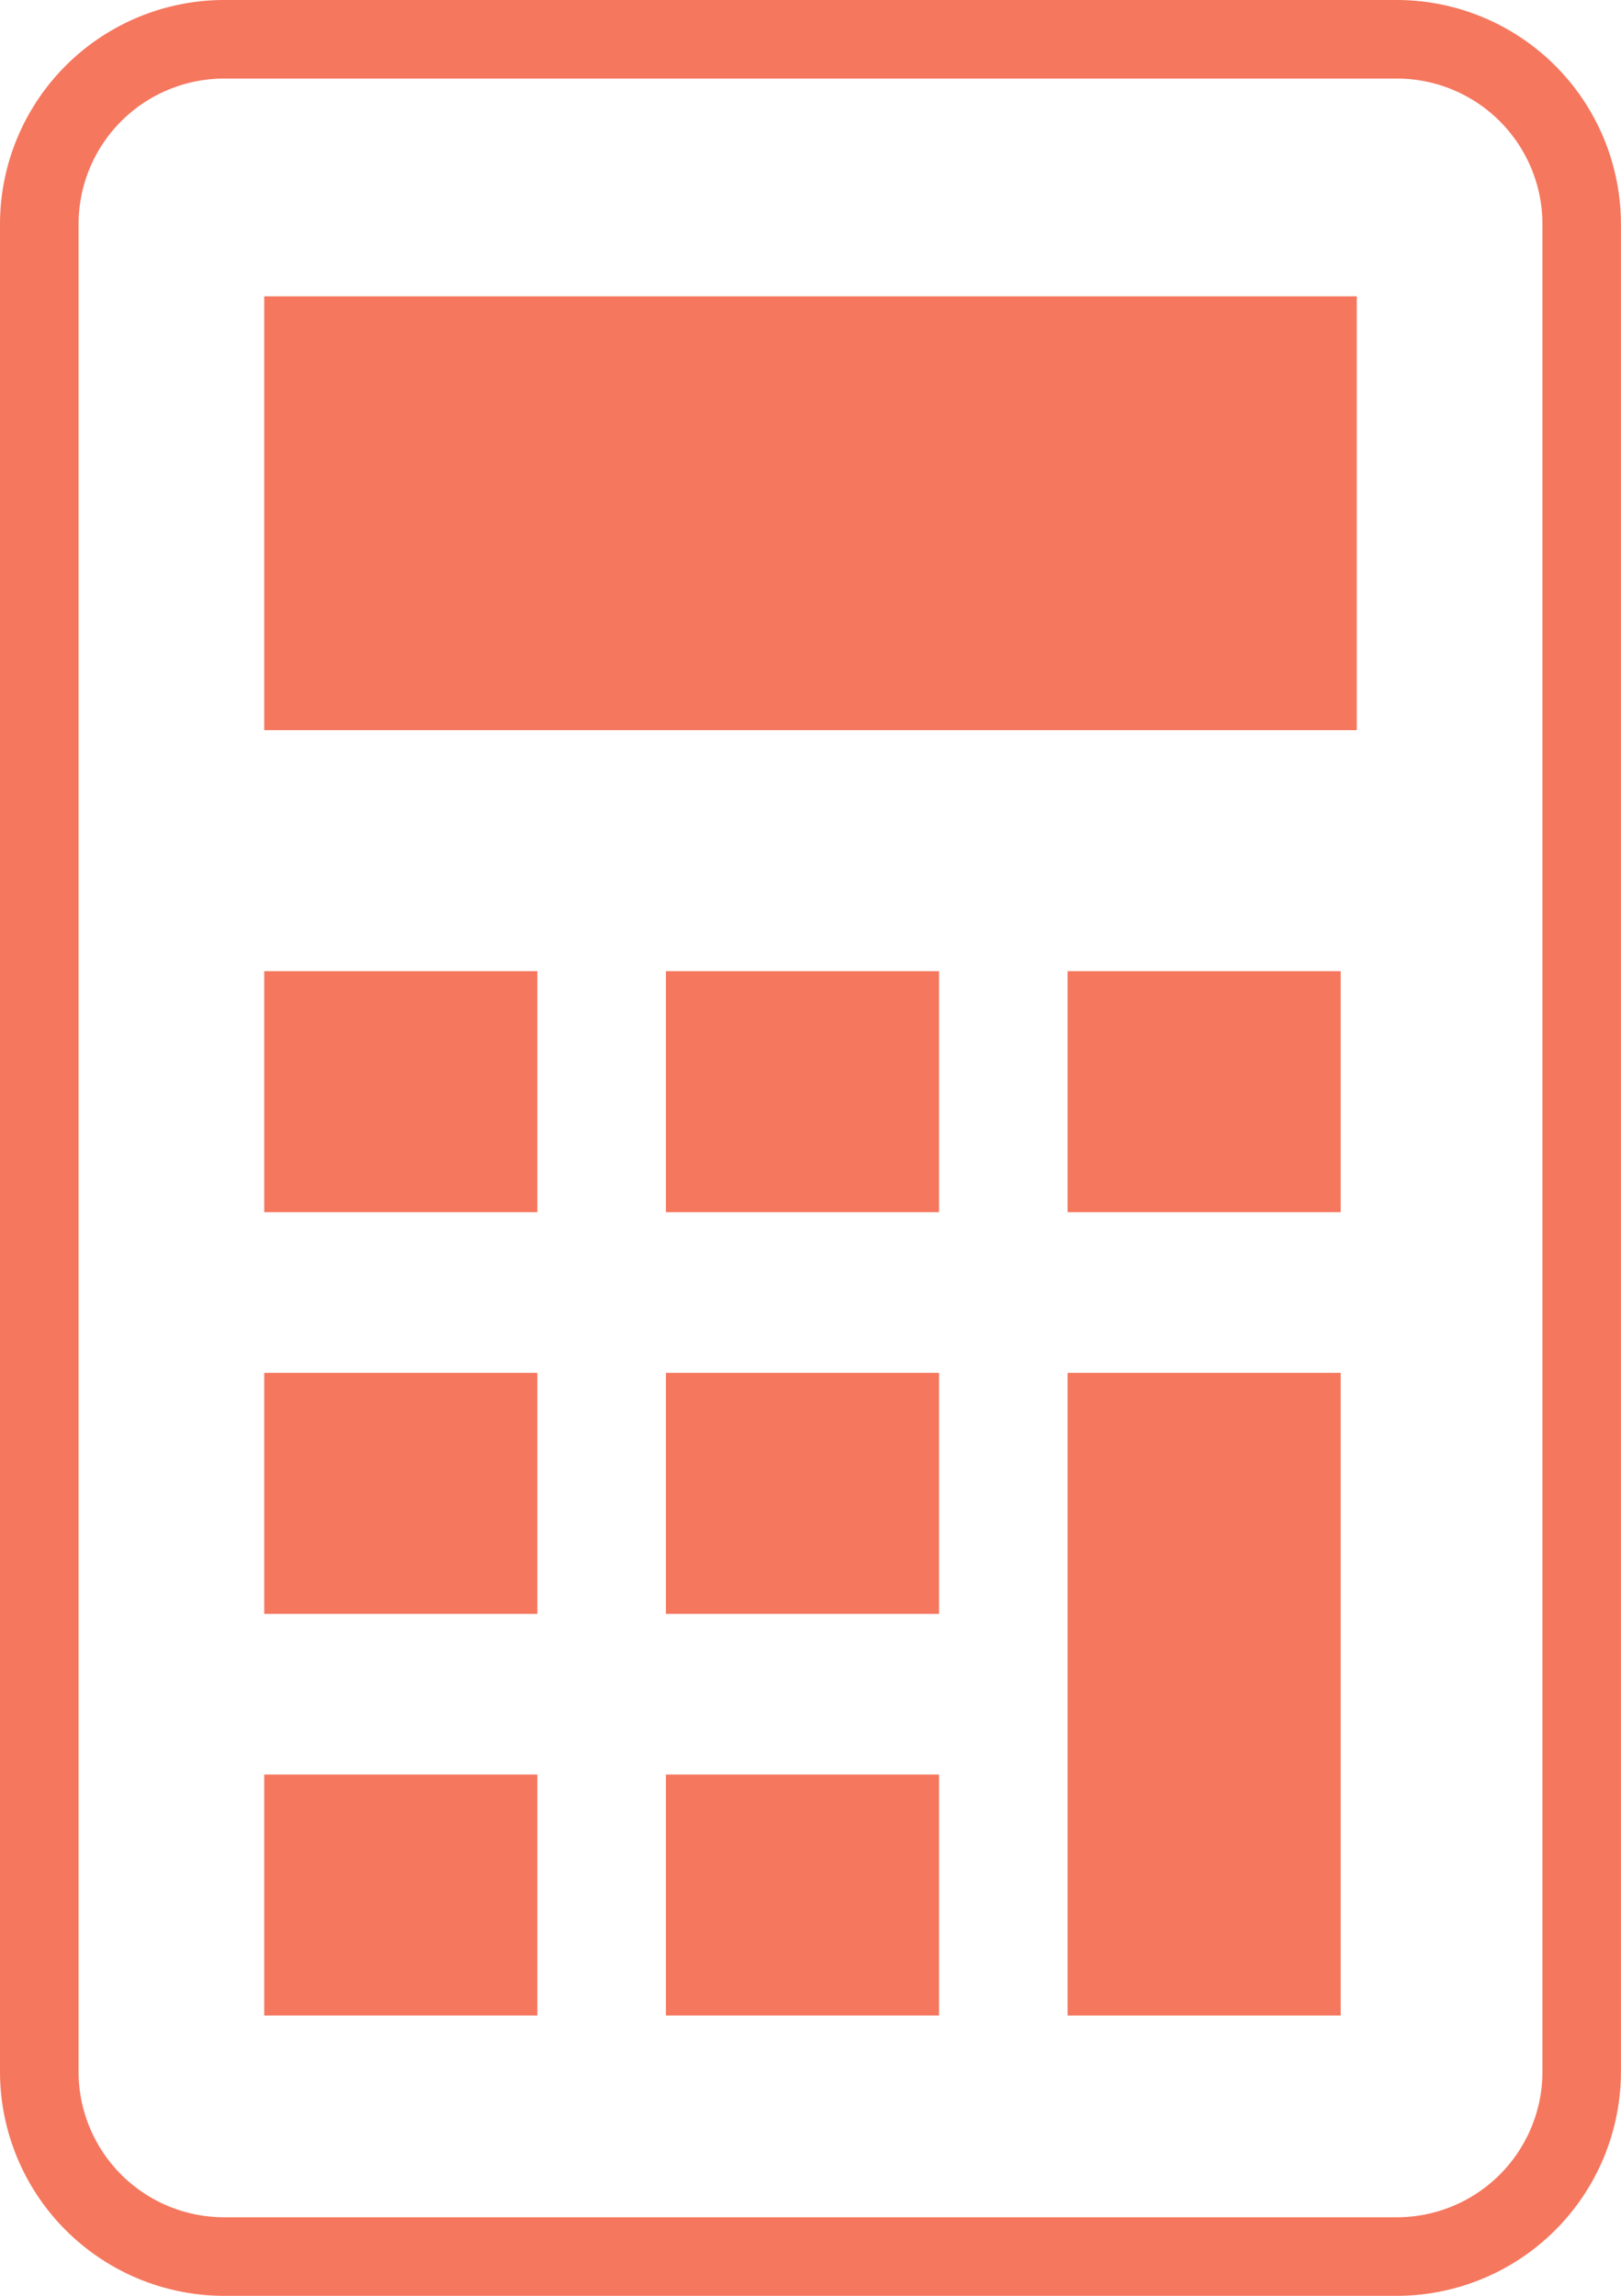 <svg xmlns="http://www.w3.org/2000/svg" width="43.865" height="62.126" viewBox="0 0 43.865 62.126"><g transform="translate(-132.145 -10520.105)"><path d="M5-1.063H36.739A6.07,6.07,0,0,1,42.8,5V55a6.07,6.07,0,0,1-6.063,6.063H5A6.07,6.07,0,0,1-1.063,55V5A6.07,6.07,0,0,1,5-1.063Zm31.739,60A3.941,3.941,0,0,0,40.676,55V5a3.941,3.941,0,0,0-3.937-3.937H5A3.941,3.941,0,0,0,1.063,5V55A3.941,3.941,0,0,0,5,58.937Z" transform="translate(133.208 10521.168)" fill="#f5775e"/><rect width="29.565" height="11.739" transform="translate(139.295 10528.124)" fill="#f5775e"/><rect width="7.391" height="6.522" transform="translate(139.295 10546.385)" fill="#f5775e"/><rect width="7.391" height="6.522" transform="translate(150.165 10546.385)" fill="#f5775e"/><rect width="7.391" height="6.522" transform="translate(139.295 10557.255)" fill="#f5775e"/><rect width="7.391" height="6.522" transform="translate(150.165 10557.255)" fill="#f5775e"/><rect width="7.391" height="6.522" transform="translate(139.295 10568.124)" fill="#f5775e"/><rect width="7.391" height="6.522" transform="translate(150.165 10568.124)" fill="#f5775e"/><rect width="7.391" height="6.522" transform="translate(161.034 10546.385)" fill="#f5775e"/><rect width="7.391" height="17.391" transform="translate(161.034 10557.255)" fill="#f5775e"/></g></svg>